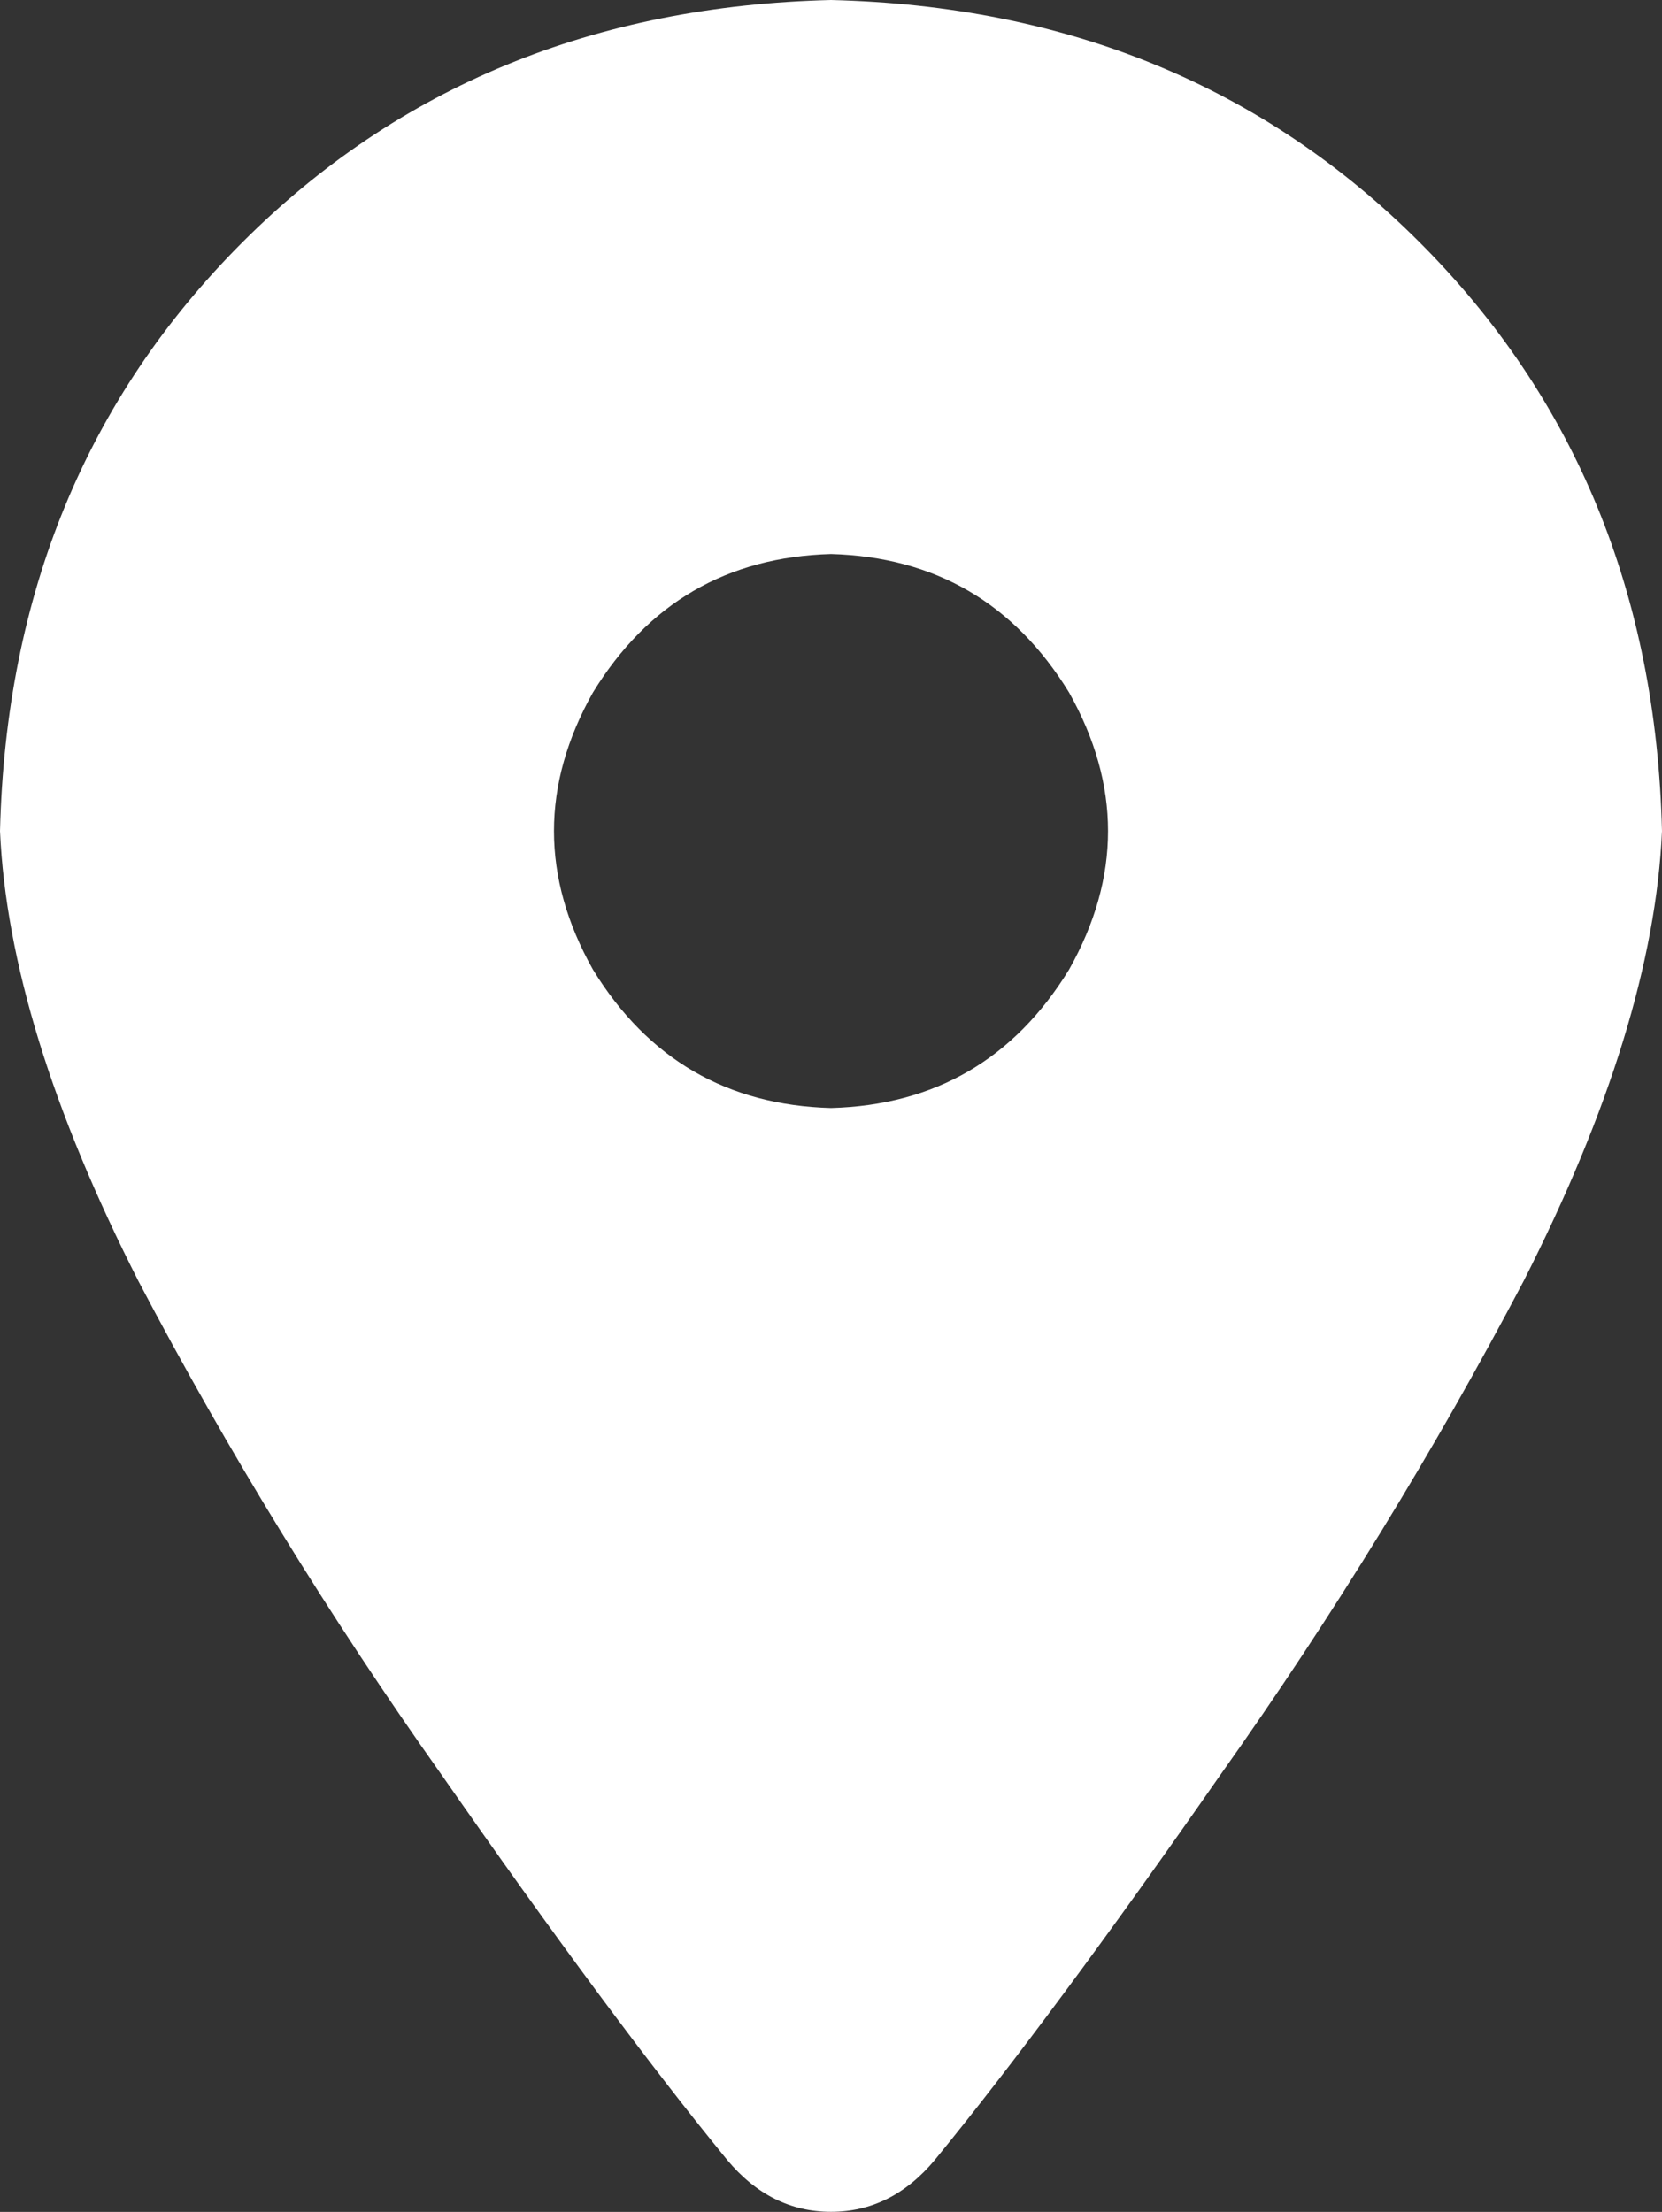 <svg xmlns="http://www.w3.org/2000/svg" xmlns:xlink="http://www.w3.org/1999/xlink" fill="none" version="1.1" width="16" height="21.292" viewBox="0 0 16 21.292"><rect x="0" y="0" width="16" height="21.292" fill="#333333" stroke="none"/><g transform="matrix(1,0,0,-1,0,42.583)"><path d="M9,21.792Q10.125,23.167,11.75,25.5Q13.375,27.792,14.667,30.25Q15.917,32.708,16,34.583Q15.917,38,13.667,40.25Q11.417,42.5,8,42.583Q4.583,42.5,2.333,40.25Q0.083,38,0,34.583Q0.083,32.708,1.333,30.25Q2.625,27.792,4.25,25.5Q5.875,23.167,7,21.792Q7.417,21.292,8,21.292Q8.583,21.292,9,21.792ZM8,37.25Q9.5,37.208,10.292,35.917Q11.042,34.583,10.292,33.25Q9.5,31.958,8,31.917Q6.5,31.958,5.708,33.25Q4.958,34.583,5.708,35.917Q6.5,37.208,8,37.25Z" fill="#FFFFFF" fill-opacity="1" style="mix-blend-mode:passthrough"/></g></svg>